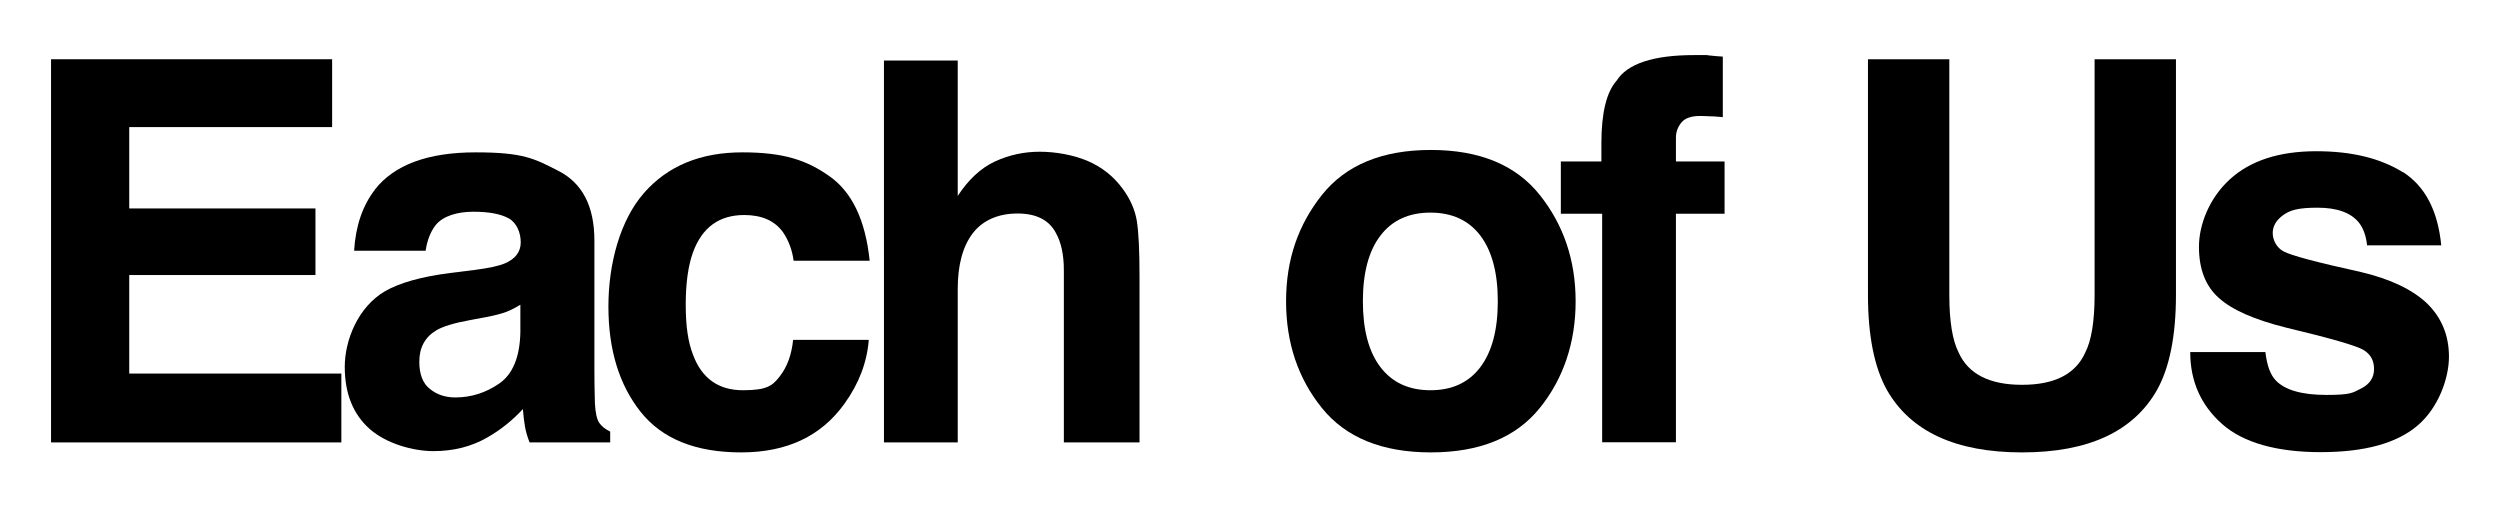 <?xml version="1.0" encoding="UTF-8"?>
<svg xmlns="http://www.w3.org/2000/svg" version="1.1" viewBox="0 0 1978.9 401.8">
  <!-- Generator: Adobe Illustrator 28.7.1, SVG Export Plug-In . SVG Version: 1.2.0 Build 142)  -->
  <g>
    <g id="Layer_1">
      <g>
        <path d="M249.7,217.7H102.3v78h167.9v54.5H40.4V46.9h222.5v53.7H102.3v64.4h147.4v52.7h0Z"/>
        <path d="M296.6,150.2c15.5-19.8,42.1-29.6,79.9-29.6s46.4,4.9,65.4,14.6c19.1,9.7,28.6,28.1,28.6,55.2v102.9c0,7.1.1,15.8.4,25.9.4,7.7,1.6,12.9,3.5,15.6,1.9,2.7,4.8,5,8.6,6.8v8.6h-63.8c-1.8-4.5-3-8.8-3.7-12.8-.7-4-1.2-8.5-1.6-13.6-8.1,8.8-17.4,16.3-28,22.4-12.6,7.3-26.9,10.9-42.8,10.9s-37.1-5.8-50.3-17.4c-13.2-11.6-19.9-28-19.9-49.3s10.6-47.5,31.9-59.9c11.7-6.7,28.8-11.5,51.5-14.4l20-2.5c10.8-1.4,18.6-3.1,23.3-5.1,8.4-3.6,12.6-9.1,12.6-16.7s-3.2-15.5-9.6-19c-6.4-3.5-15.7-5.2-28.1-5.2s-23.7,3.4-29.4,10.3c-4.1,5.1-6.9,11.9-8.2,20.6h-56.6c1.2-19.6,6.7-35.7,16.5-48.4ZM340.2,307.8c5.5,4.5,12.2,6.8,20.2,6.8,12.6,0,24.2-3.7,34.9-11.1,10.6-7.4,16.2-20.9,16.6-40.5v-21.8c-3.7,2.3-7.4,4.2-11.2,5.7-3.8,1.4-9,2.8-15.5,4l-13.2,2.5c-12.3,2.2-21.2,4.9-26.5,8-9.1,5.4-13.6,13.7-13.6,24.9,0,10,2.8,17.2,8.4,21.6Z"/>
        <path d="M688.3,206.4h-60.1c-1.1-8.4-3.9-15.9-8.4-22.6-6.6-9.1-16.8-13.6-30.7-13.6-19.8,0-33.3,9.8-40.5,29.4-3.8,10.4-5.8,24.3-5.8,41.6s1.9,29.7,5.8,39.7c7,18.7,20.2,28,39.5,28s23.5-3.7,29.2-11.1c5.8-7.4,9.3-17,10.5-28.8h59.9c-1.4,17.8-7.8,34.7-19.3,50.6-18.4,25.7-45.6,38.5-81.7,38.5s-62.6-10.7-79.6-32.1c-17-21.4-25.5-49.2-25.5-83.4s9.4-68.5,28.2-89.9c18.8-21.4,44.7-32.1,77.8-32.1s51.1,6.3,69,18.9c17.9,12.6,28.5,34.9,31.8,66.9Z"/>
        <path d="M902,218.5v131.7h-59.9v-136.4c0-12.1-2.1-21.8-6.2-29.2-5.4-10.4-15.5-15.6-30.5-15.6s-27.3,5.2-35.3,15.5c-8,10.4-12,25.1-12,44.3v121.4h-58.4V47.9h58.4v107.2c8.5-13,18.3-22.1,29.5-27.3,11.2-5.1,22.9-7.7,35.3-7.7s26.4,2.4,37.8,7.2c11.3,4.8,20.6,12.1,27.9,22,6.2,8.4,9.9,17,11.3,25.8,1.4,8.8,2.1,23.3,2.1,43.3Z"/>
        <path d="M1218.8,154.3c18.9,23.7,28.4,51.8,28.4,84.2s-9.5,61.1-28.4,84.5c-18.9,23.4-47.7,35.1-86.2,35.1s-67.3-11.7-86.2-35.1c-18.9-23.4-28.4-51.6-28.4-84.5s9.5-60.4,28.4-84.2c18.9-23.7,47.7-35.6,86.2-35.6,38.6,0,67.3,11.9,86.2,35.6ZM1132.3,168.3c-17.2,0-30.4,6.1-39.6,18.2-9.3,12.1-13.9,29.5-13.9,52s4.6,39.9,13.9,52.1c9.3,12.2,22.5,18.3,39.6,18.3s30.3-6.1,39.5-18.3c9.2-12.2,13.8-29.6,13.8-52.1s-4.6-39.8-13.8-52c-9.2-12.1-22.4-18.2-39.5-18.2Z"/>
        <path d="M1363.7,45v47.7c-3.3-.4-8.8-.7-16.6-.9-7.8-.2-13.1,1.5-16.1,5.1-3,3.6-4.4,7.7-4.4,12v18.9h38.5v41.4h-38.5v180.9h-58.4v-180.9h-32.7v-41.4h32.1v-14.4c0-24,4-40.5,12.1-49.6,8.5-13.4,29-20.2,61.5-20.2s7.1.1,10.1.3c3,.2,7.1.5,12.3.9Z"/>
        <path d="M1658,233.3V46.9h64.4v186.5c0,32.2-5,57.4-15,75.3-18.7,32.9-54.3,49.4-106.8,49.4s-88.2-16.5-107-49.4c-10-18-15-43.1-15-75.3V46.9h64.4v186.5c0,20.9,2.5,36.1,7.4,45.7,7.7,17,24.4,25.5,50.2,25.5s42.3-8.5,50-25.5c4.9-9.6,7.4-24.8,7.4-45.7Z"/>
        <path d="M1902.1,136.2c17.6,11.3,27.6,30.6,30.3,58h-58.7c-.8-7.5-3-13.5-6.4-17.9-6.4-8-17.4-11.9-32.9-11.9s-21.8,2-27.3,6c-5.4,4-8.1,8.6-8.1,14s2.9,11.6,8.6,14.6c5.8,3.2,26.1,8.6,61.1,16.3,23.3,5.5,40.8,13.8,52.5,24.9,11.5,11.3,17.3,25.3,17.3,42.2s-8.3,40.4-24.8,54.4c-16.5,14.1-42.1,21.1-76.7,21.1s-61.3-7.4-78.1-22.3c-16.8-14.9-25.2-33.9-25.2-56.9h59.5c1.2,10.4,3.9,17.8,8,22.2,7.3,7.8,20.7,11.7,40.3,11.7s20.7-1.7,27.5-5.1c6.8-3.4,10.2-8.6,10.2-15.4s-2.7-11.6-8.2-15c-5.5-3.4-25.9-9.3-61.1-17.7-25.4-6.3-43.3-14.2-53.7-23.7-10.4-9.3-15.6-22.8-15.6-40.3s8.1-38.5,24.4-53.4c16.3-14.9,39.1-22.3,68.6-22.3,28,0,50.8,5.6,68.5,16.7Z"/>
      </g>
    </g>
  </g>
</svg>